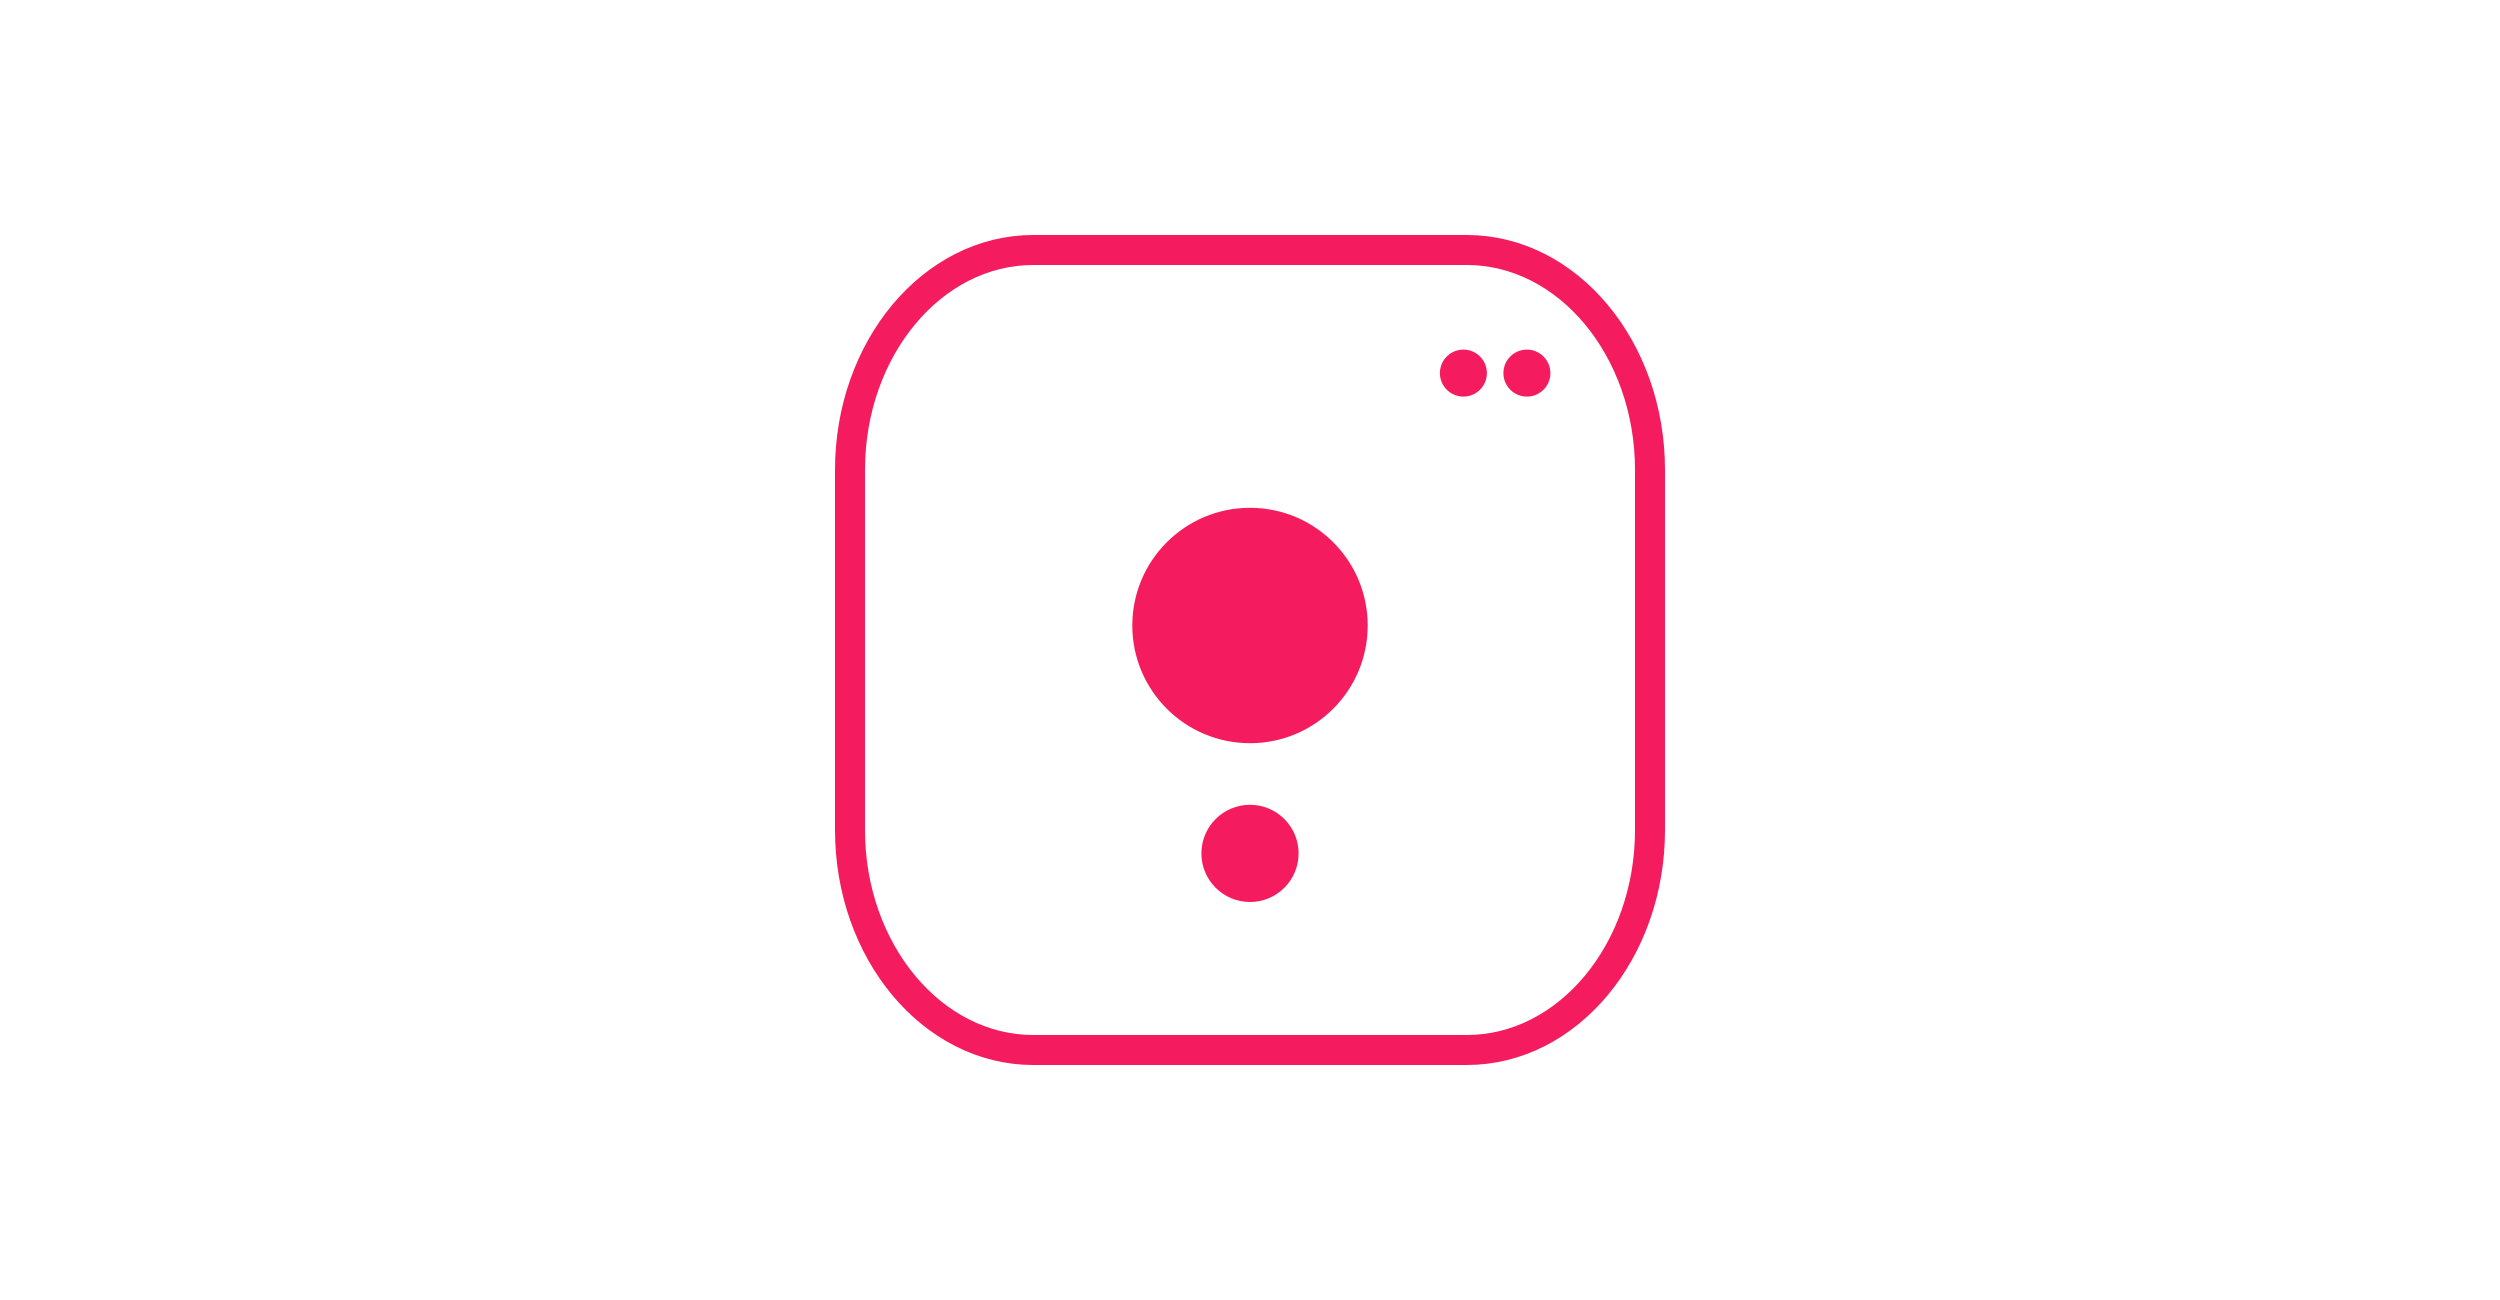 <svg id="Layer_1" data-name="Layer 1" xmlns="http://www.w3.org/2000/svg" viewBox="0 0 250 130"><rect width="250" height="130" fill="#fff"/><path d="M146.67,25H103.33C93.22,25,85,34.87,85,47V83c0,12.13,8.22,22,18.33,22h43.34C156.78,105,165,95.13,165,83V47C165,34.87,156.78,25,146.67,25Z" fill="none" stroke="#f41c5e" stroke-linecap="round" stroke-linejoin="round" stroke-width="3"/><circle cx="152.69" cy="37.31" r="2.35" fill="#f41c5e"/><circle cx="146.34" cy="37.31" r="2.35" fill="#f41c5e"/><circle cx="125" cy="62.55" r="11.77" fill="#f41c5e"/><circle cx="125" cy="85.34" r="4.86" fill="#f41c5e"/></svg>